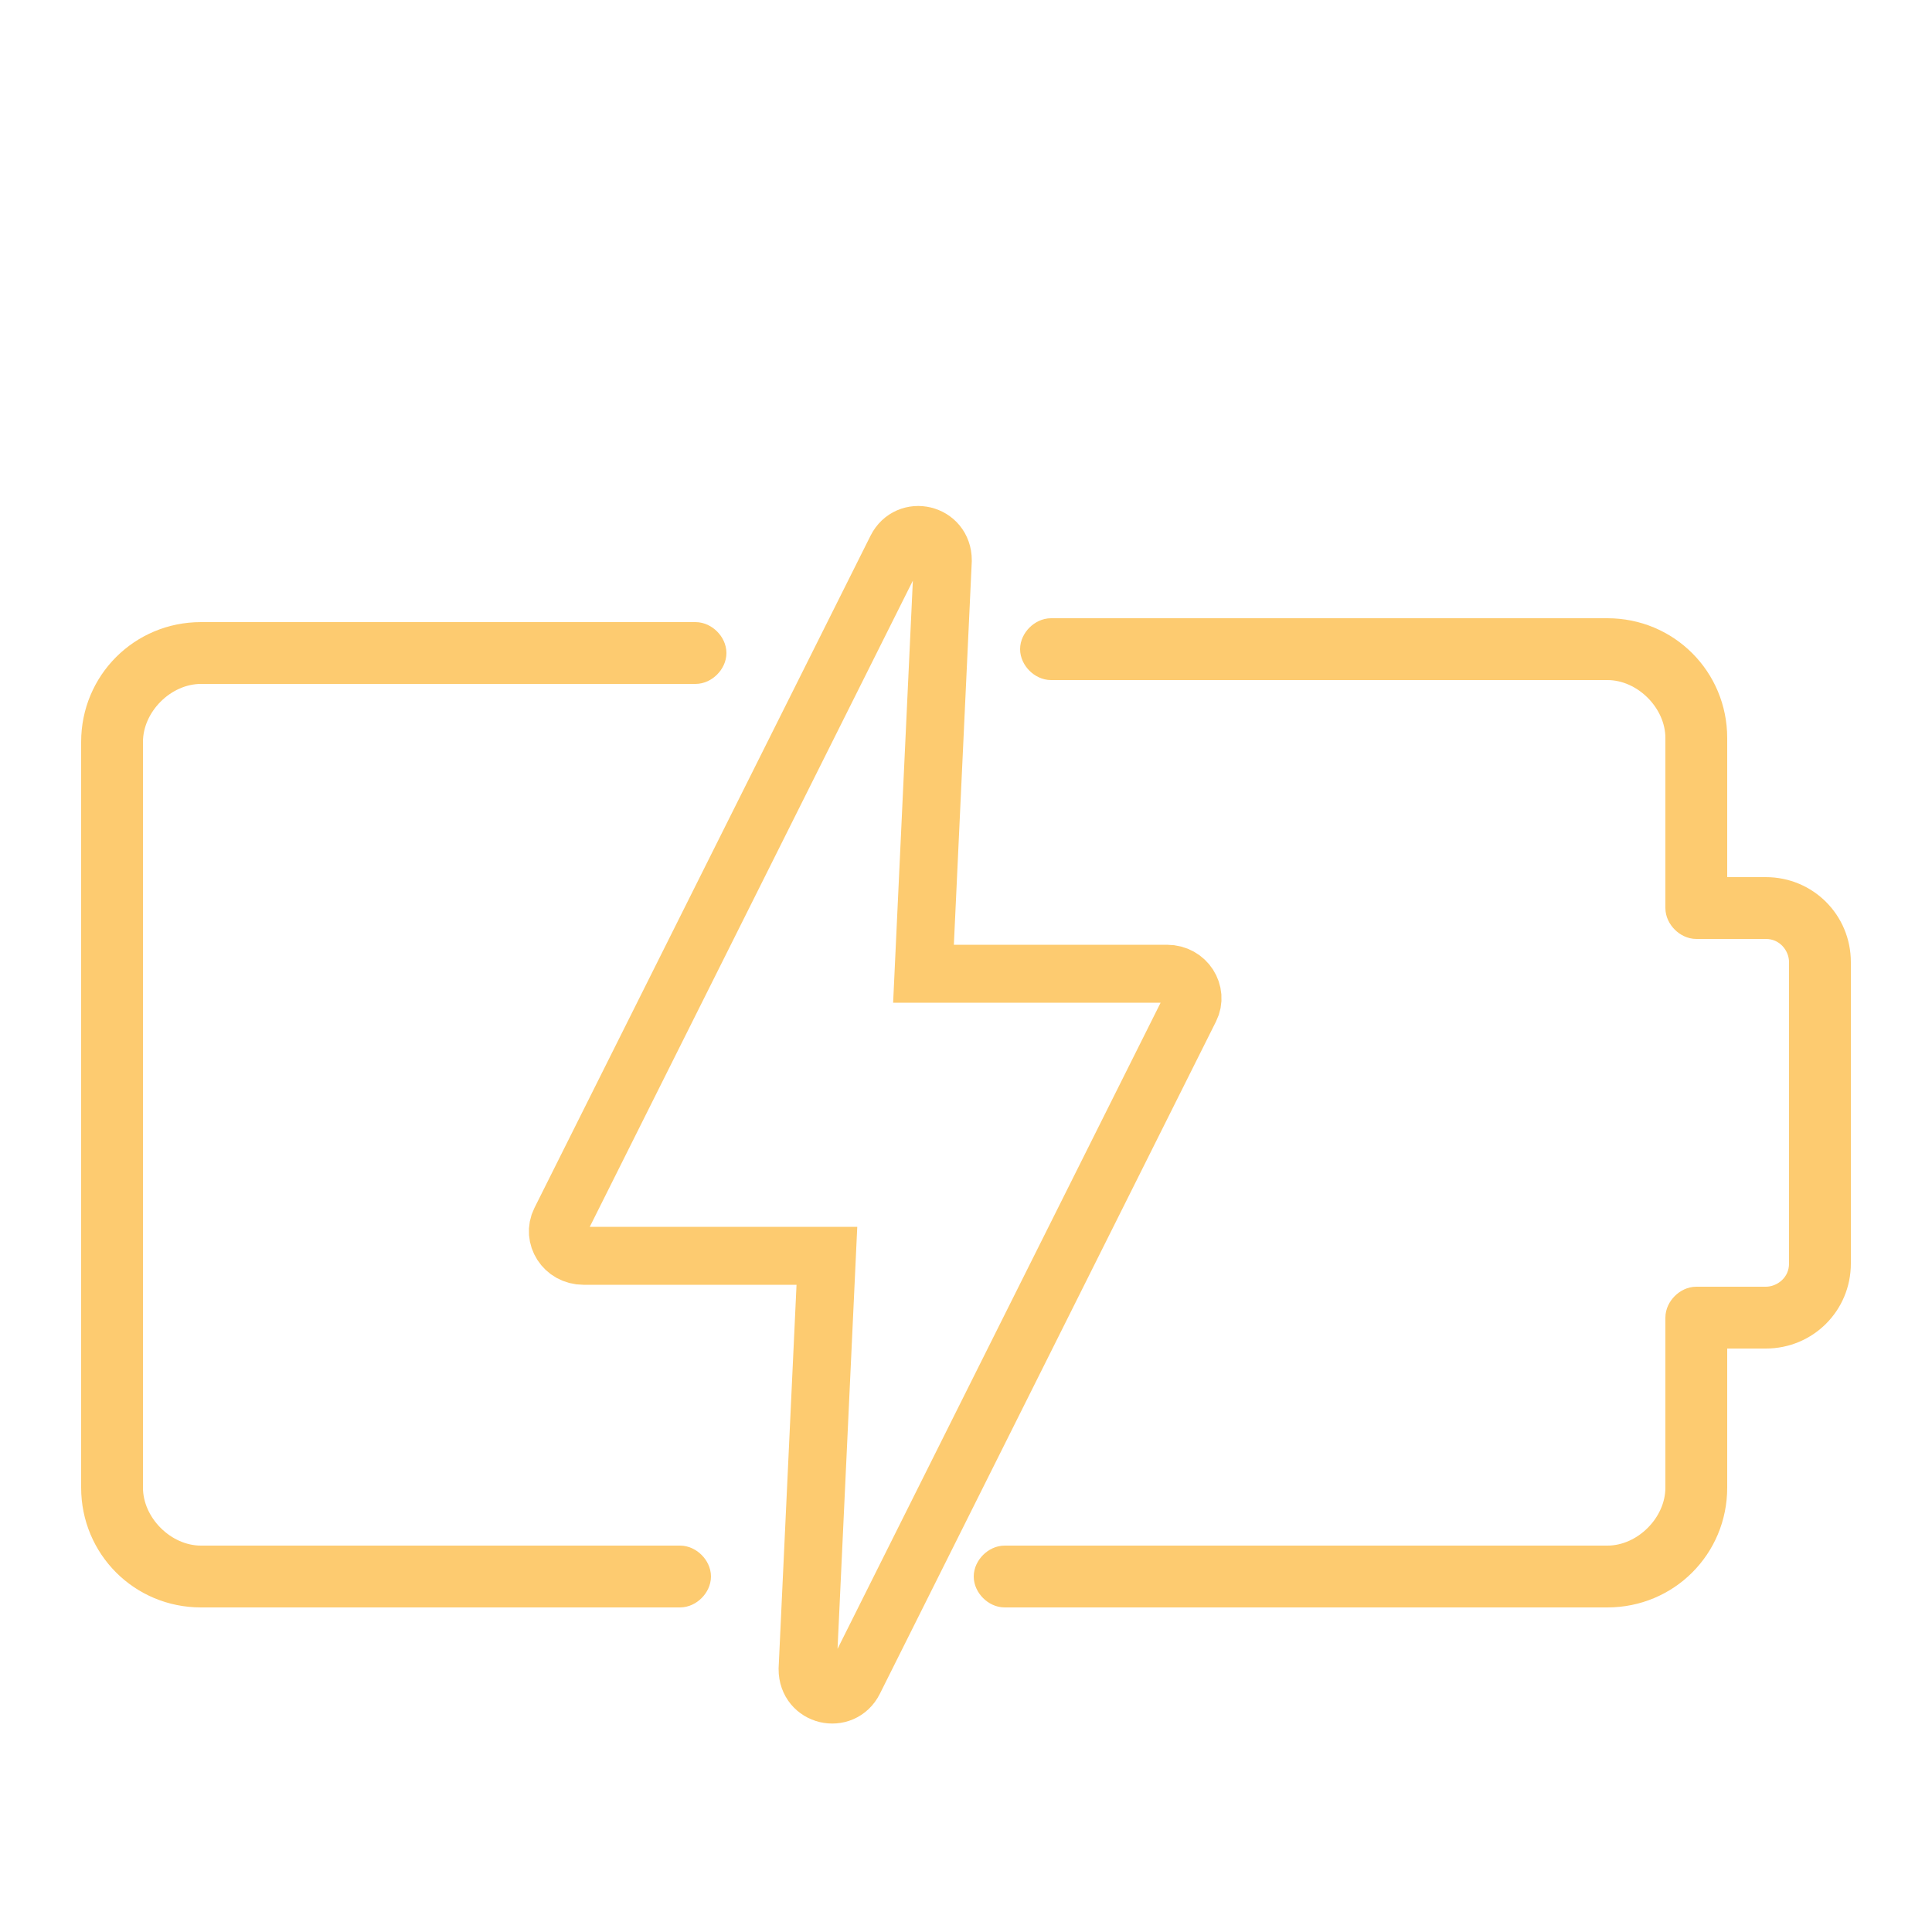 <?xml version="1.0" encoding="UTF-8"?>
<svg xmlns="http://www.w3.org/2000/svg" id="Objects" version="1.1" viewBox="0 0 50 50">
  <path d="M41.6,41.2h-15.6c-.2,0-.4-.2-.4-.4s.2-.4.4-.4h15.6c1,0,1.9-.9,1.9-1.9v-4.4c0-.2.2-.4.4-.4h1.8c.5,0,1-.4,1-1v-7.8c0-.5-.4-1-1-1h-1.8c-.2,0-.4-.2-.4-.4v-4.4c0-1-.9-1.9-1.9-1.9h-14.4c-.2,0-.4-.2-.4-.4s.2-.4.4-.4h14.4c1.5,0,2.7,1.2,2.7,2.7v4h1.4c1,0,1.8.8,1.8,1.8v7.8c0,1-.8,1.8-1.8,1.8h-1.4v4c0,1.5-1.2,2.7-2.7,2.7Z" fill="#fdcb70" stroke="#fdcb70" stroke-miterlimit="10" stroke-width=".8"></path>
  <path d="M17.6,41.2H5.2c-1.5,0-2.7-1.2-2.7-2.7v-19.3c0-1.5,1.2-2.7,2.7-2.7h12.8c.2,0,.4.2.4.4s-.2.4-.4.4H5.2c-1,0-1.9.9-1.9,1.9v19.3c0,1,.9,1.9,1.9,1.9h12.4c.2,0,.4.2.4.4s-.2.4-.4.4Z" fill="#fdcb70" stroke="#fdcb70" stroke-miterlimit="10" stroke-width=".8"></path>
  <path d="M20.9,43.2l.5-10.7h-6.3c-.5,0-.8-.5-.6-.9l8.7-17.4c.3-.6,1.2-.4,1.2.3l-.5,10.7h6.3c.5,0,.8.5.6.9l-8.7,17.4c-.3.6-1.2.4-1.2-.3Z" fill="none" stroke="#fdcb70" stroke-miterlimit="10" stroke-width="1.5"></path>
</svg>
